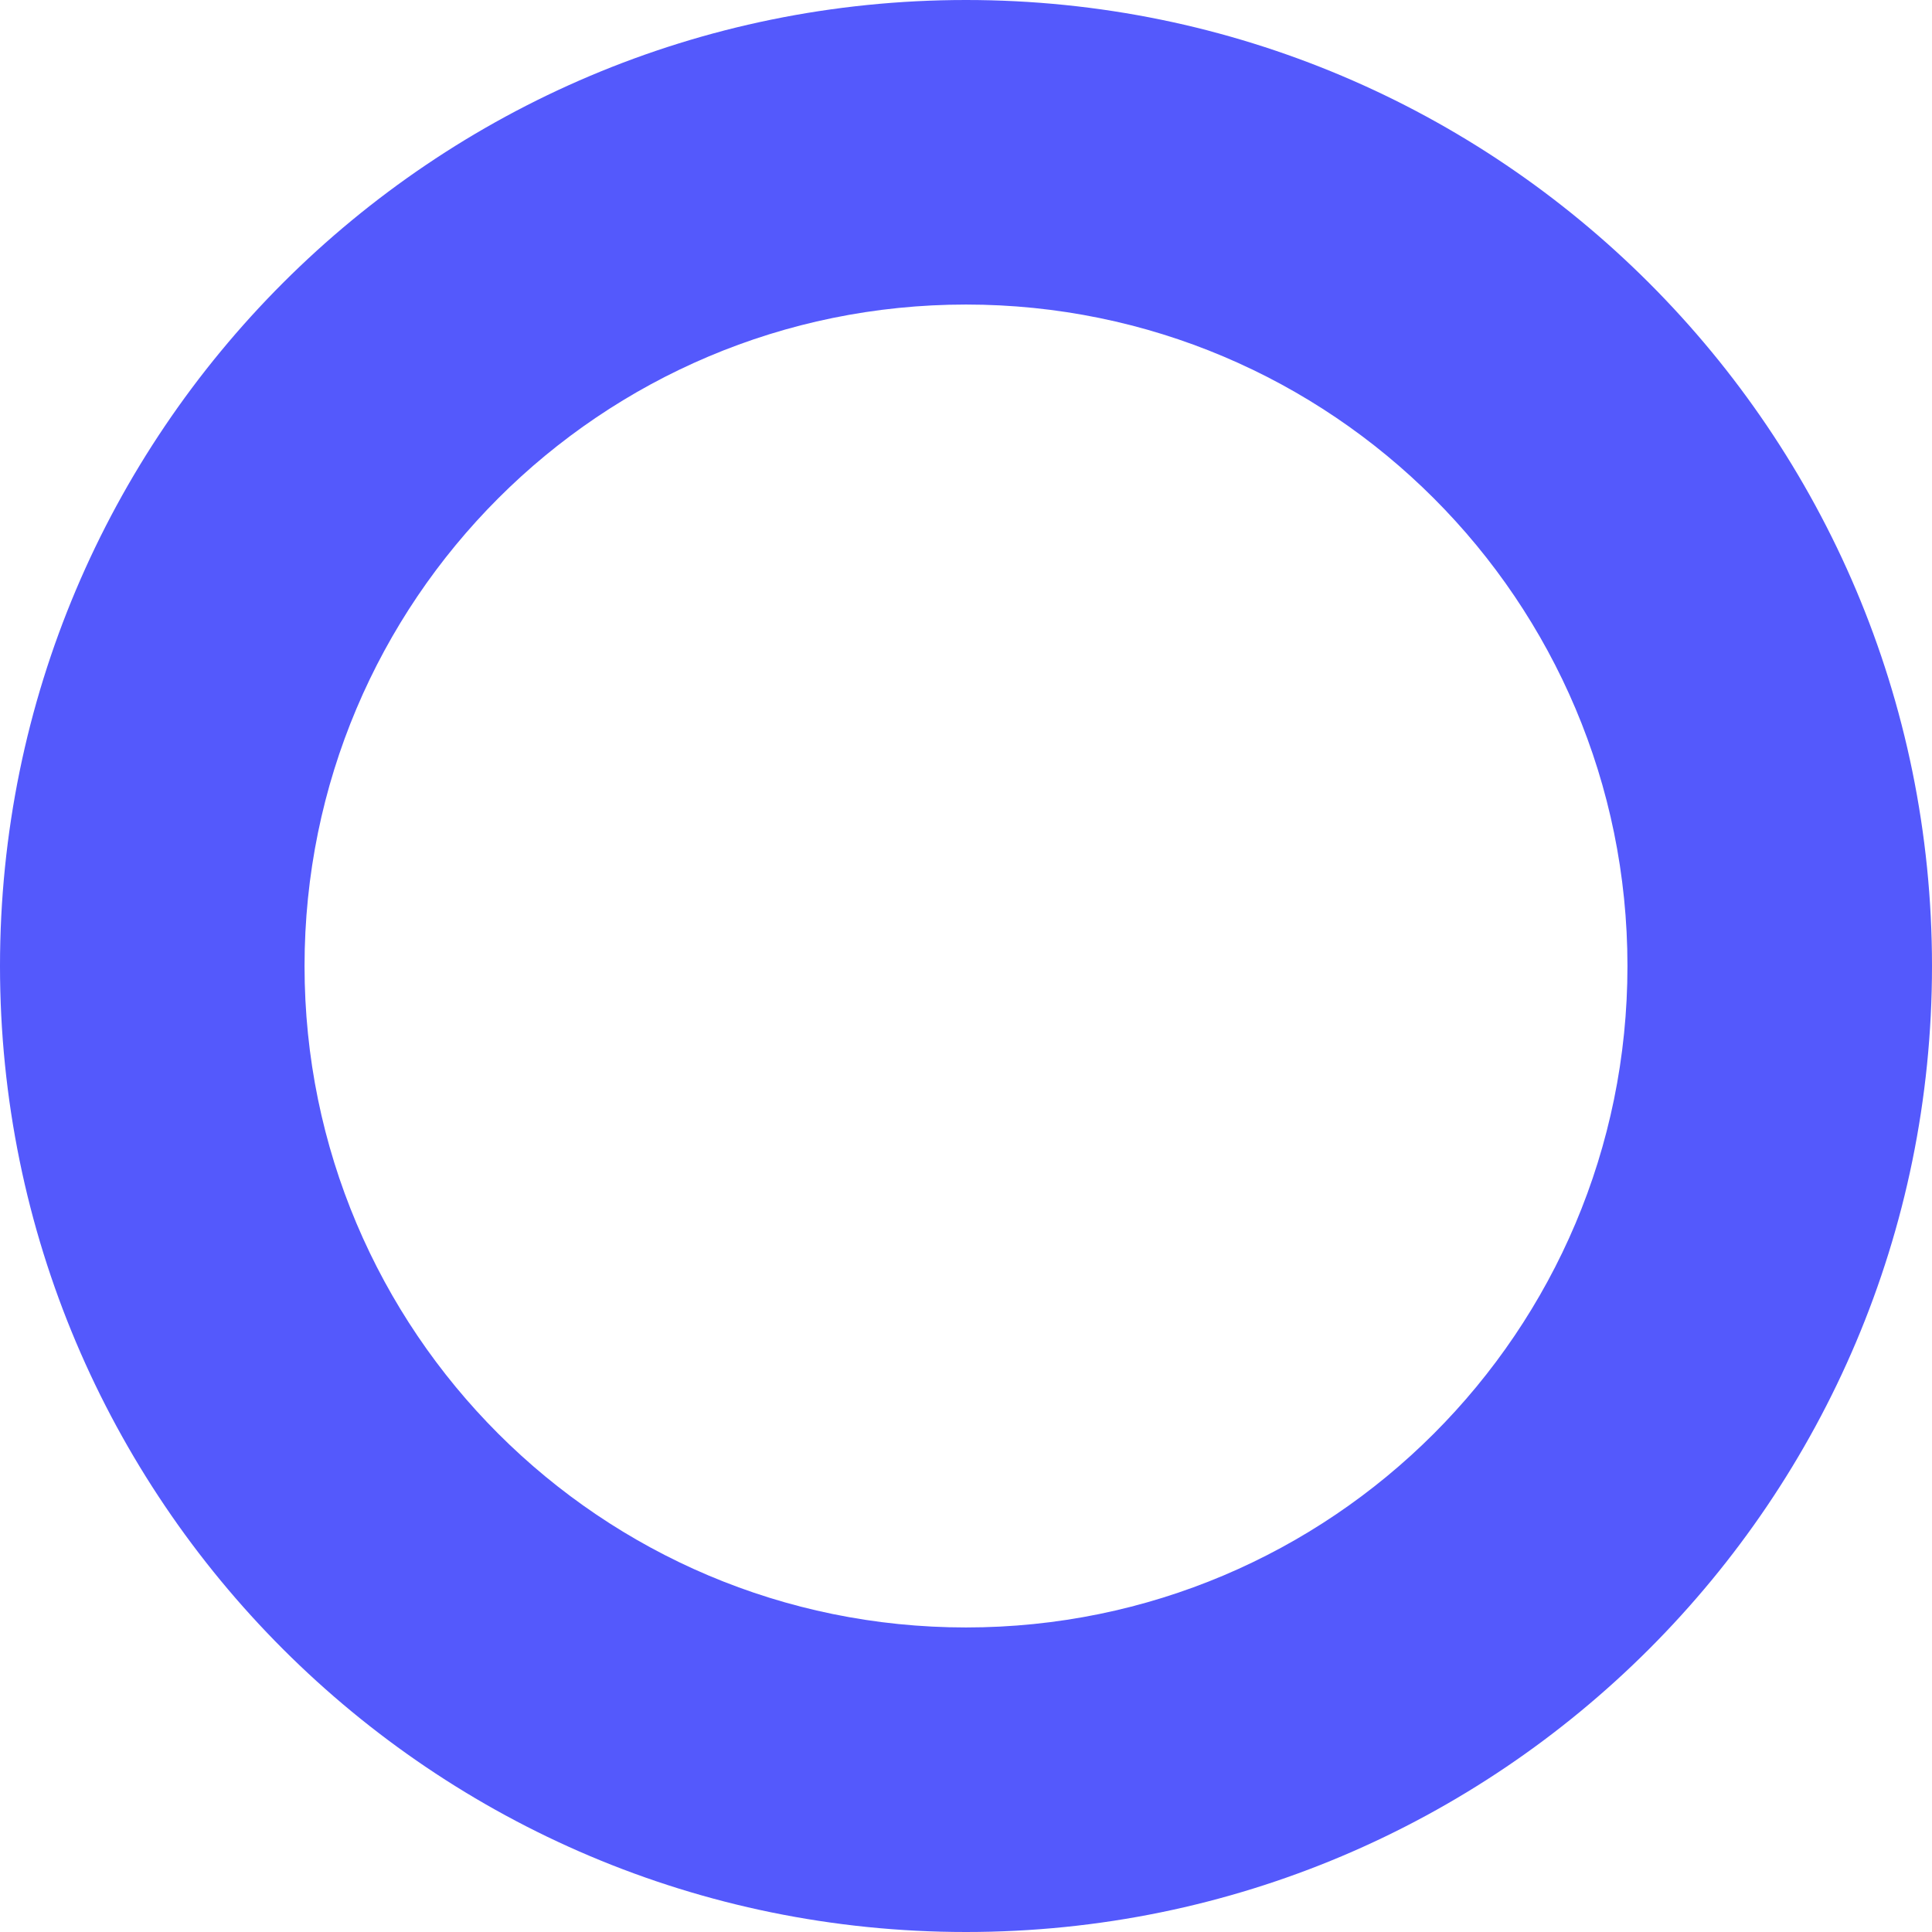 <svg width="149" height="149" viewBox="0 0 149 149" fill="none" xmlns="http://www.w3.org/2000/svg">
<path d="M74.501 0C33.355 0 0 33.355 0 74.501C0 115.647 33.355 149 74.501 149C115.647 149 149 115.645 149 74.501C149 33.357 115.645 0 74.501 0ZM74.501 125.513C46.327 125.513 23.487 102.673 23.487 74.501C23.487 46.328 46.322 23.487 74.501 23.487C102.68 23.487 125.513 46.322 125.513 74.501C125.513 102.68 102.673 125.513 74.501 125.513Z" fill="#5459FC"/>
</svg>
